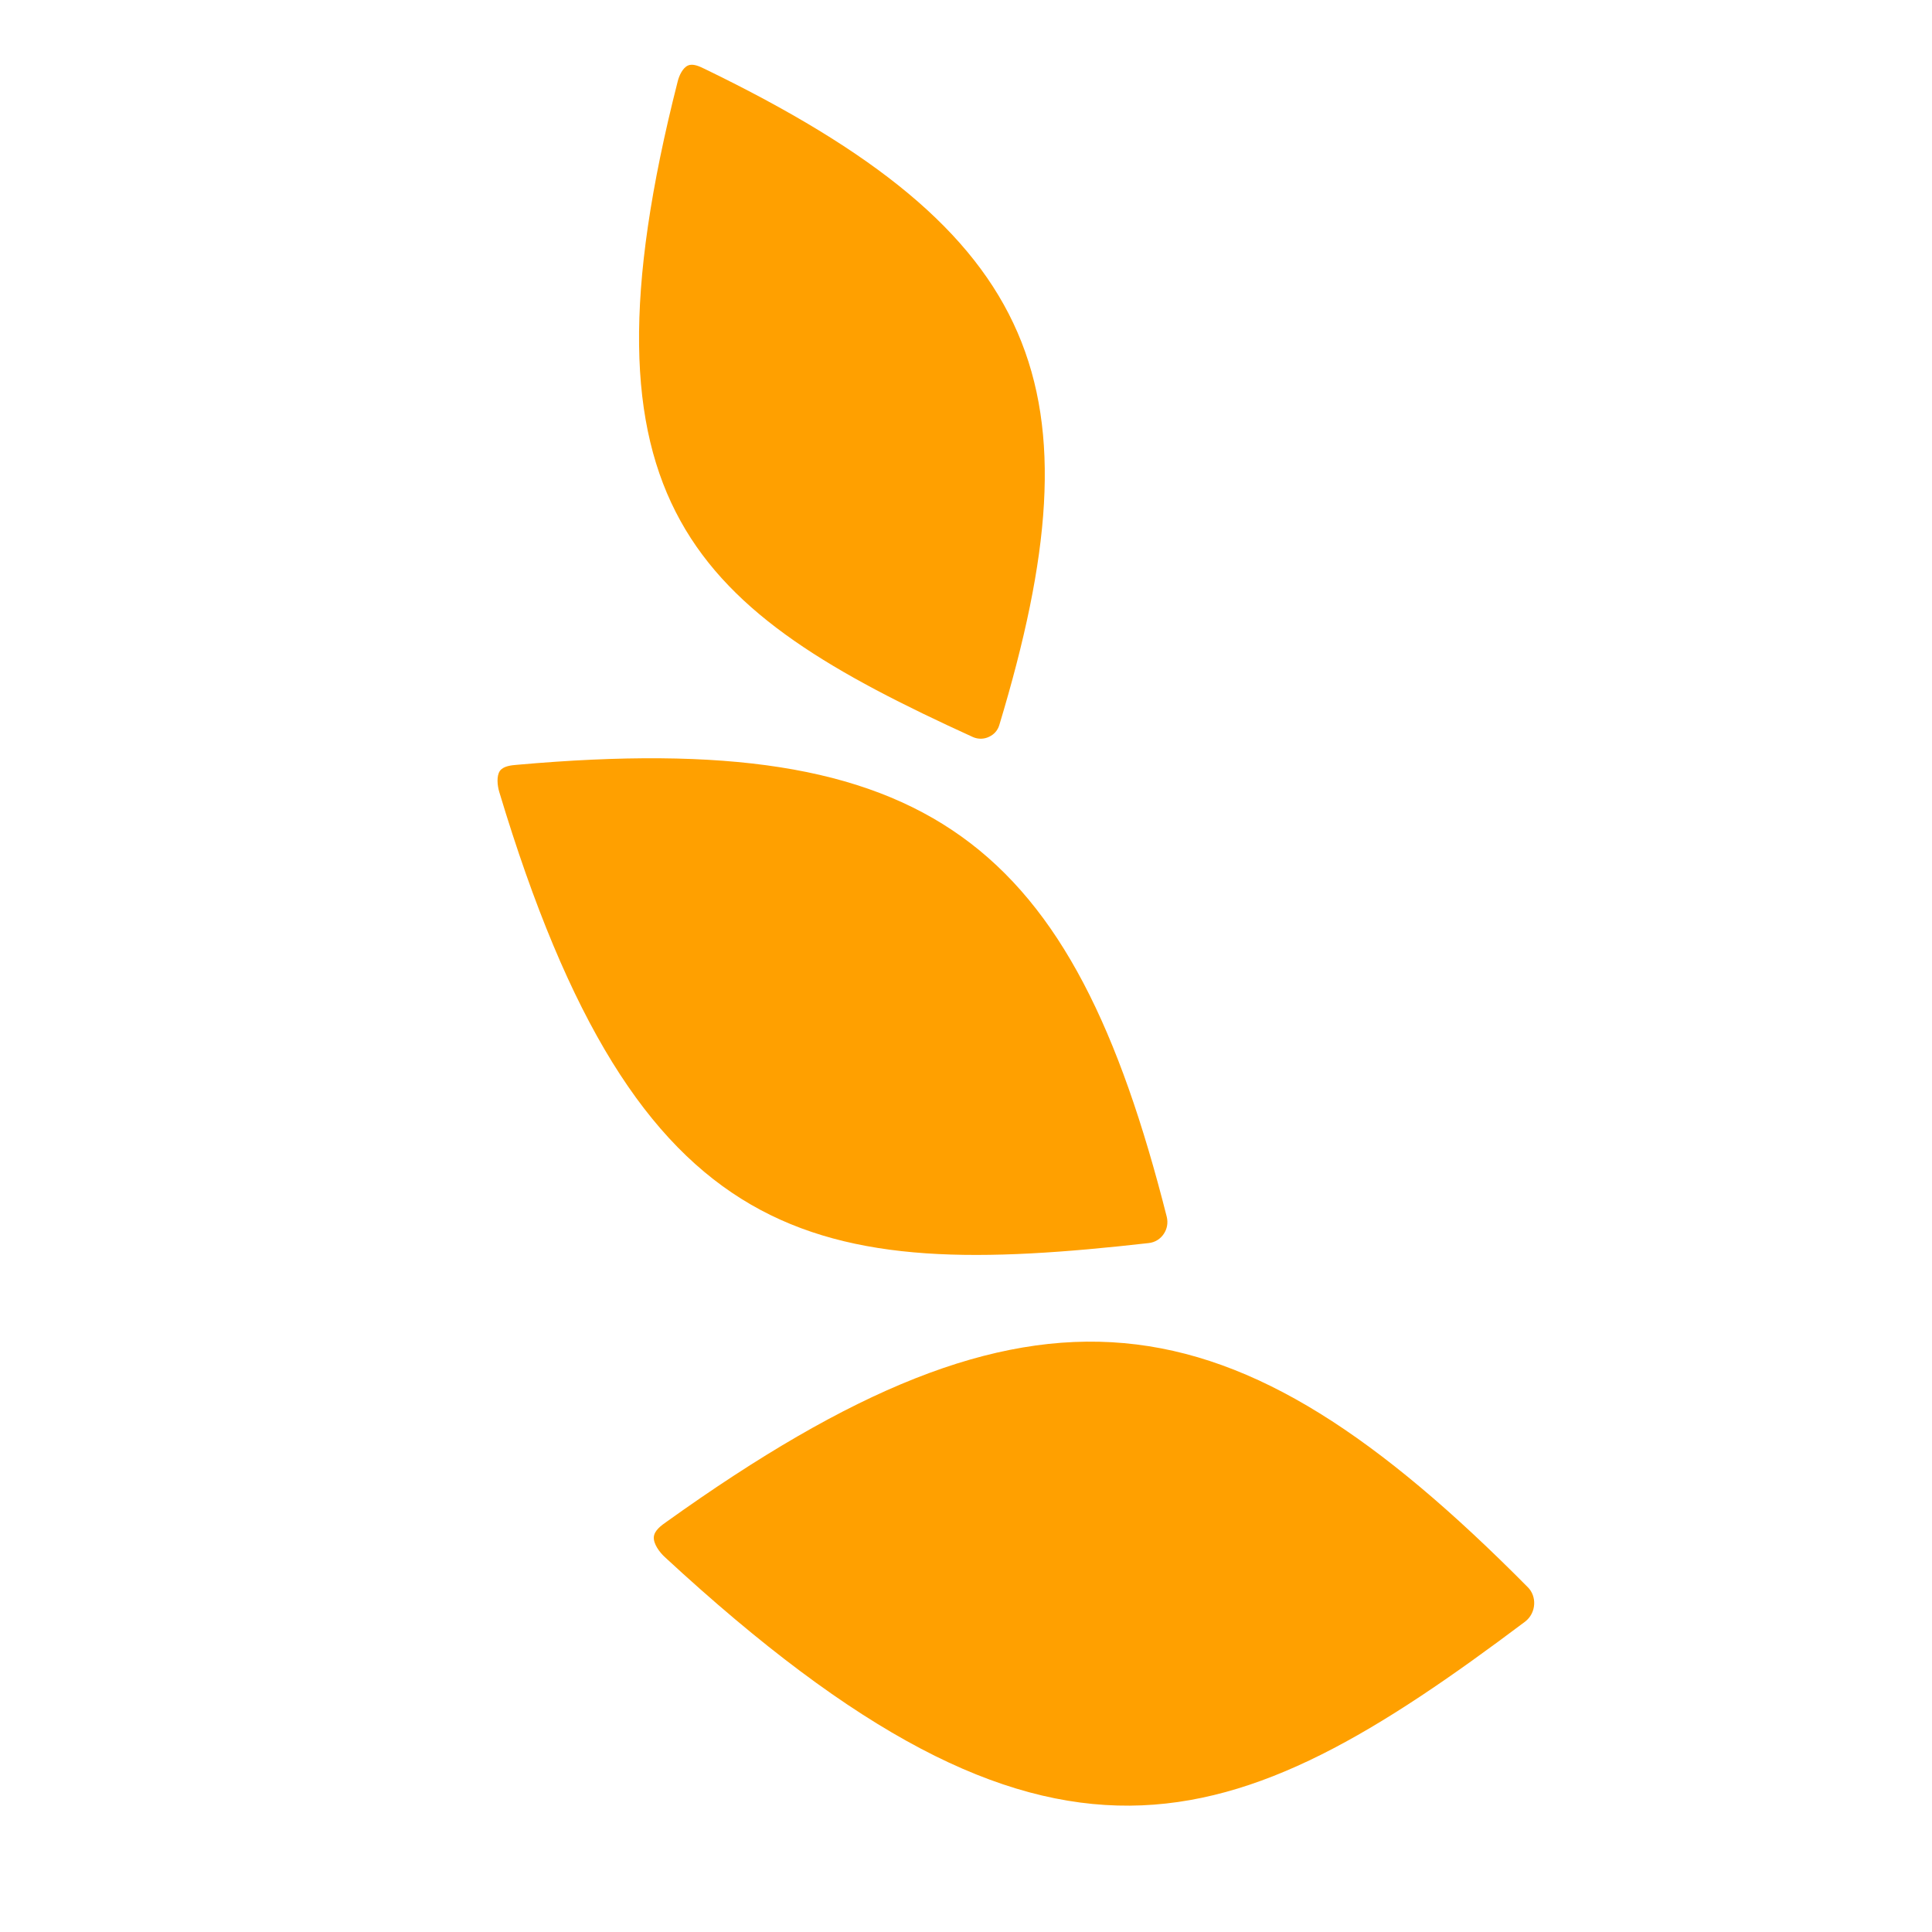 <svg width="12" height="12" viewBox="0 0 12 12" fill="none" xmlns="http://www.w3.org/2000/svg">
<path d="M6.043 4.578C4.315 3.79 3.538 3.142 4.209 0.507C4.218 0.469 4.241 0.421 4.273 0.407C4.304 0.393 4.344 0.412 4.377 0.428C6.488 1.45 6.838 2.414 6.207 4.503C6.197 4.537 6.174 4.562 6.144 4.576C6.114 4.591 6.077 4.593 6.043 4.578Z" fill="#FFA000"/>
<path d="M7.134 7.721C5.061 7.955 3.962 7.782 3.101 4.919C3.089 4.879 3.083 4.82 3.105 4.788C3.127 4.758 3.175 4.753 3.215 4.75C5.782 4.522 6.658 5.233 7.247 7.558C7.256 7.596 7.249 7.633 7.229 7.663C7.209 7.694 7.175 7.717 7.134 7.721Z" fill="#FFA000"/>
<path d="M9.473 10.072C7.653 11.44 6.524 11.886 4.13 9.672C4.096 9.641 4.058 9.589 4.061 9.547C4.064 9.506 4.107 9.475 4.143 9.45C6.429 7.814 7.646 7.997 9.488 9.857C9.518 9.886 9.531 9.926 9.529 9.964C9.527 10.005 9.508 10.045 9.473 10.072Z" fill="#FFA000"/>
</svg>
